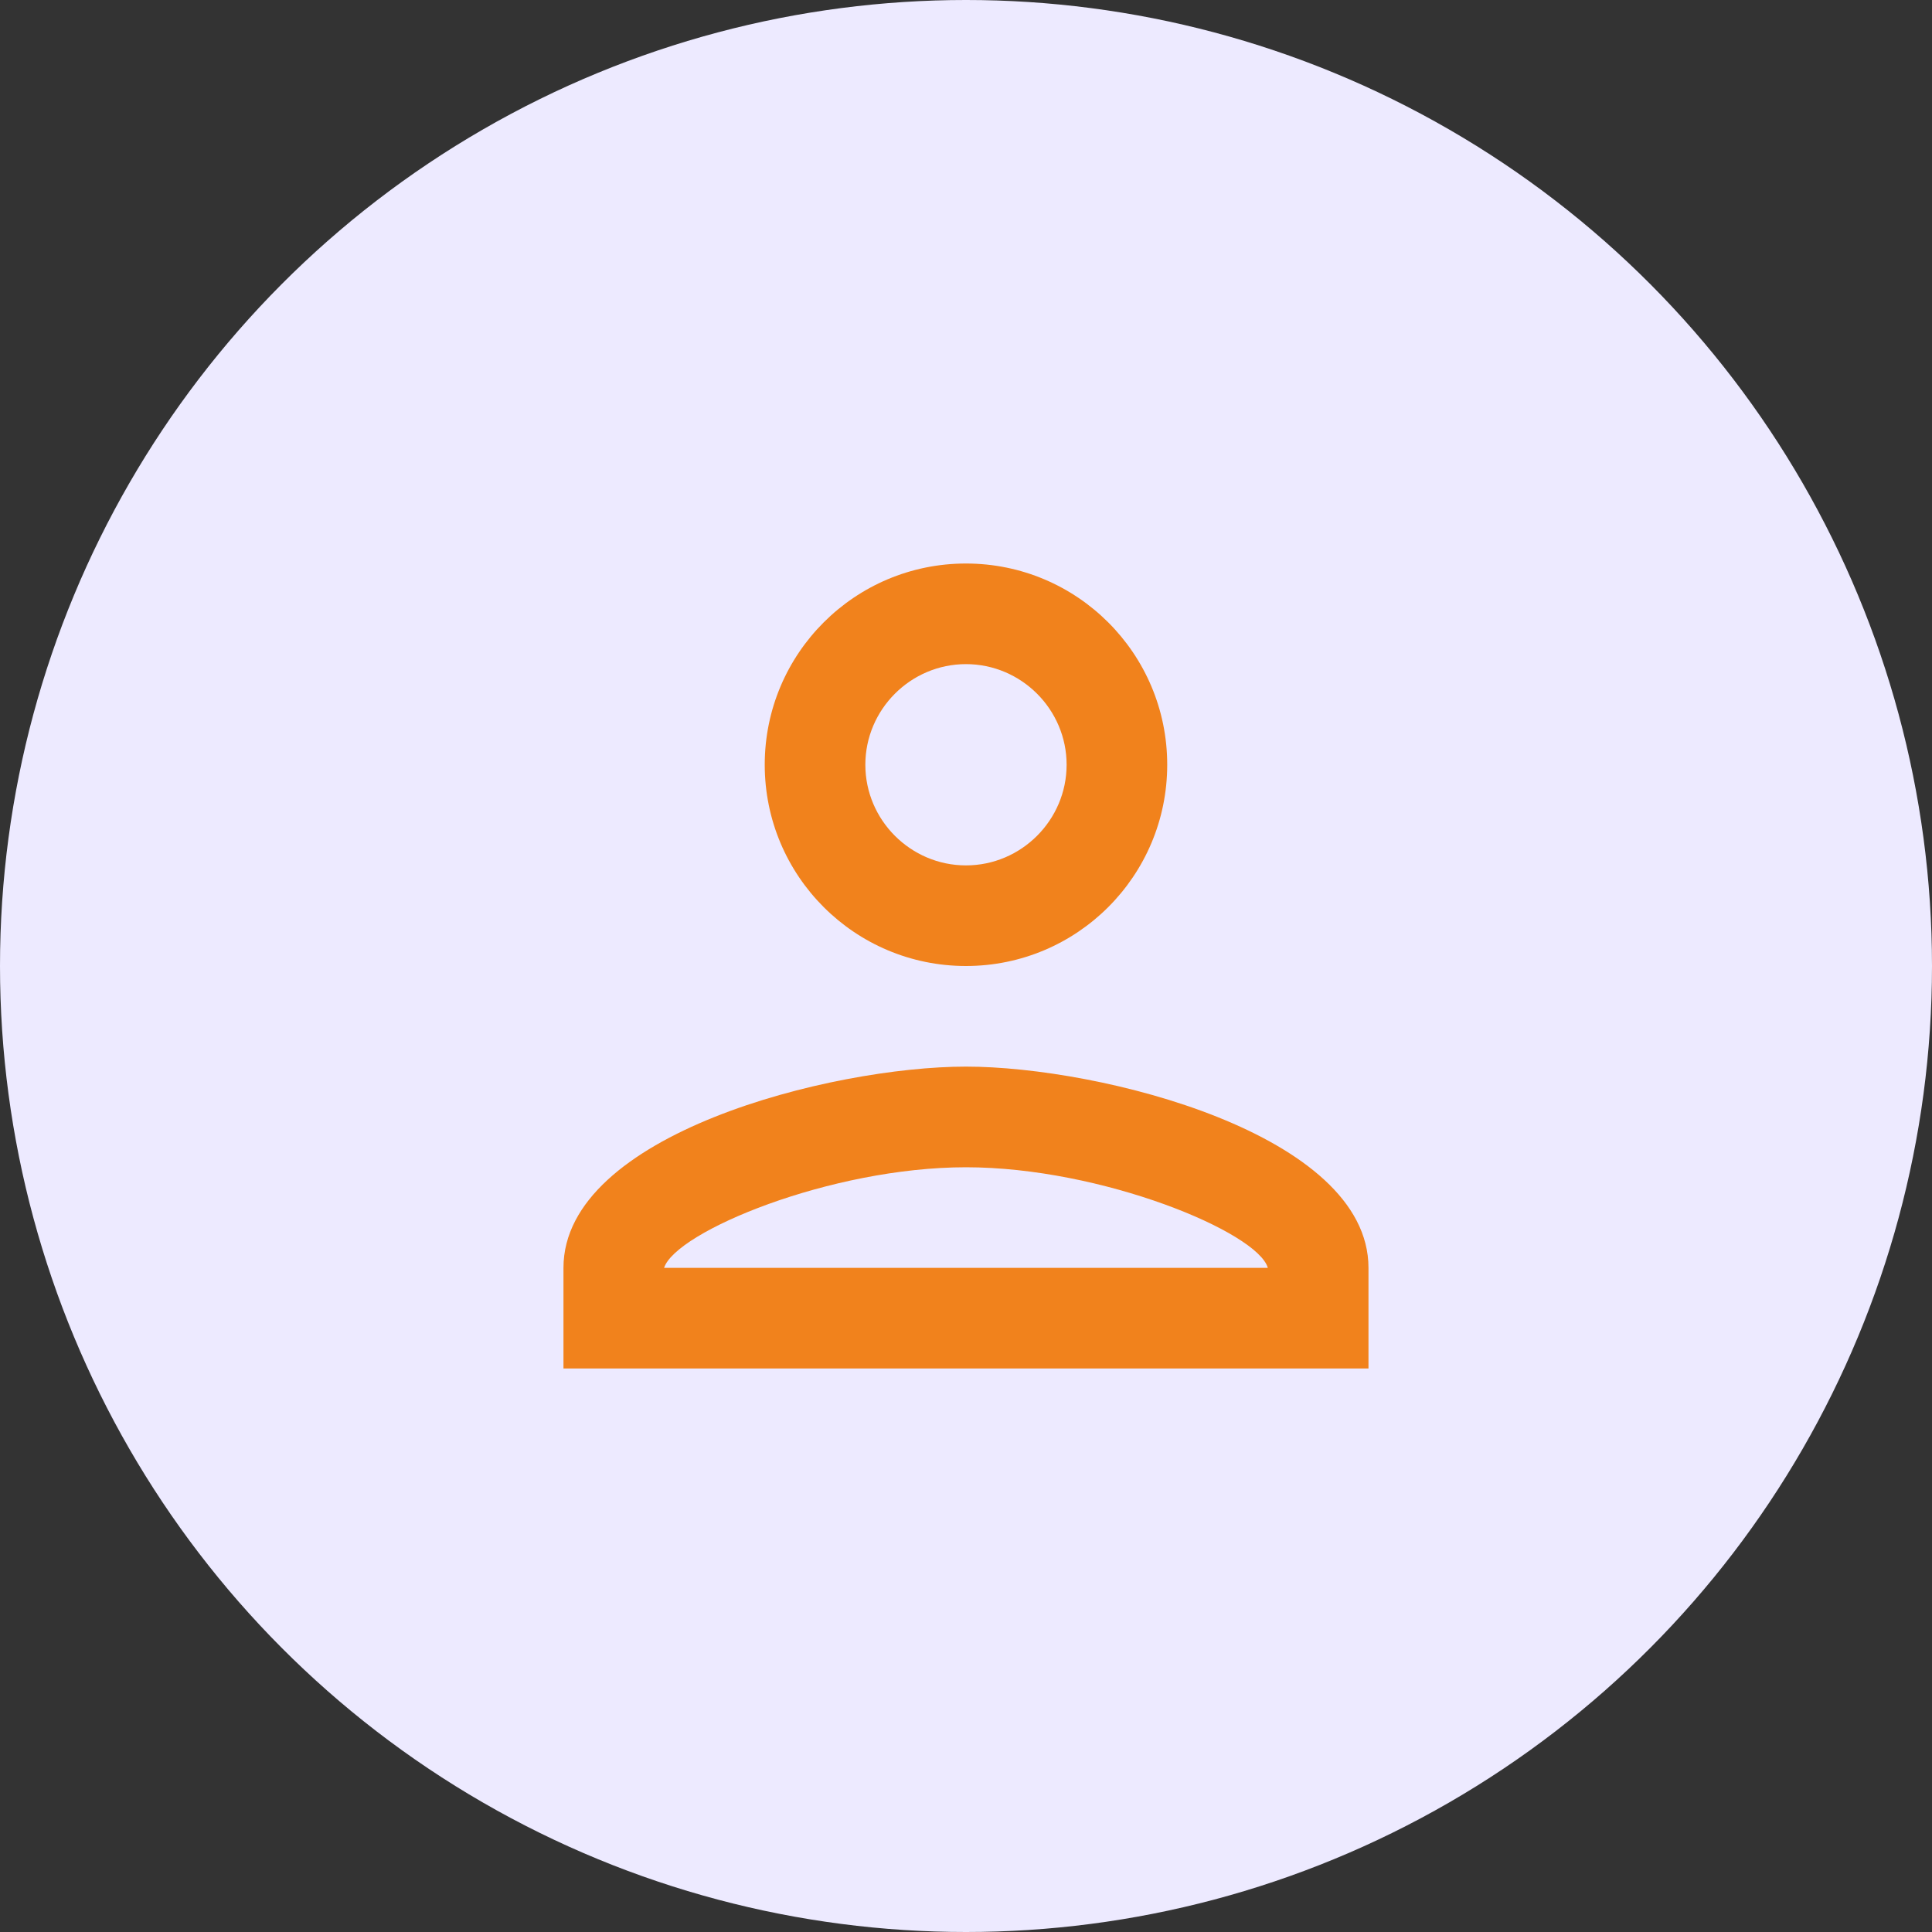<svg width="40" height="40" viewBox="0 0 40 40" fill="none" xmlns="http://www.w3.org/2000/svg">
<rect x="0" y="0" width="40" height="40" fill="#333333" stroke="none"/>
<circle cx="20" cy="20" r="20" fill="#EDEAFF"/>
<path d="M19.999 13.75C21.145 13.75 22.083 14.688 22.083 15.833C22.083 16.979 21.145 17.917 19.999 17.917C18.854 17.917 17.916 16.979 17.916 15.833C17.916 14.688 18.854 13.75 19.999 13.75ZM19.999 24.167C22.812 24.167 26.041 25.51 26.249 26.25H13.749C13.989 25.5 17.197 24.167 19.999 24.167ZM19.999 11.667C17.697 11.667 15.833 13.531 15.833 15.833C15.833 18.135 17.697 20 19.999 20C22.301 20 24.166 18.135 24.166 15.833C24.166 13.531 22.301 11.667 19.999 11.667ZM19.999 22.083C17.218 22.083 11.666 23.479 11.666 26.25V28.333H28.333V26.25C28.333 23.479 22.781 22.083 19.999 22.083Z" fill="#F1821C"/>
</svg>
